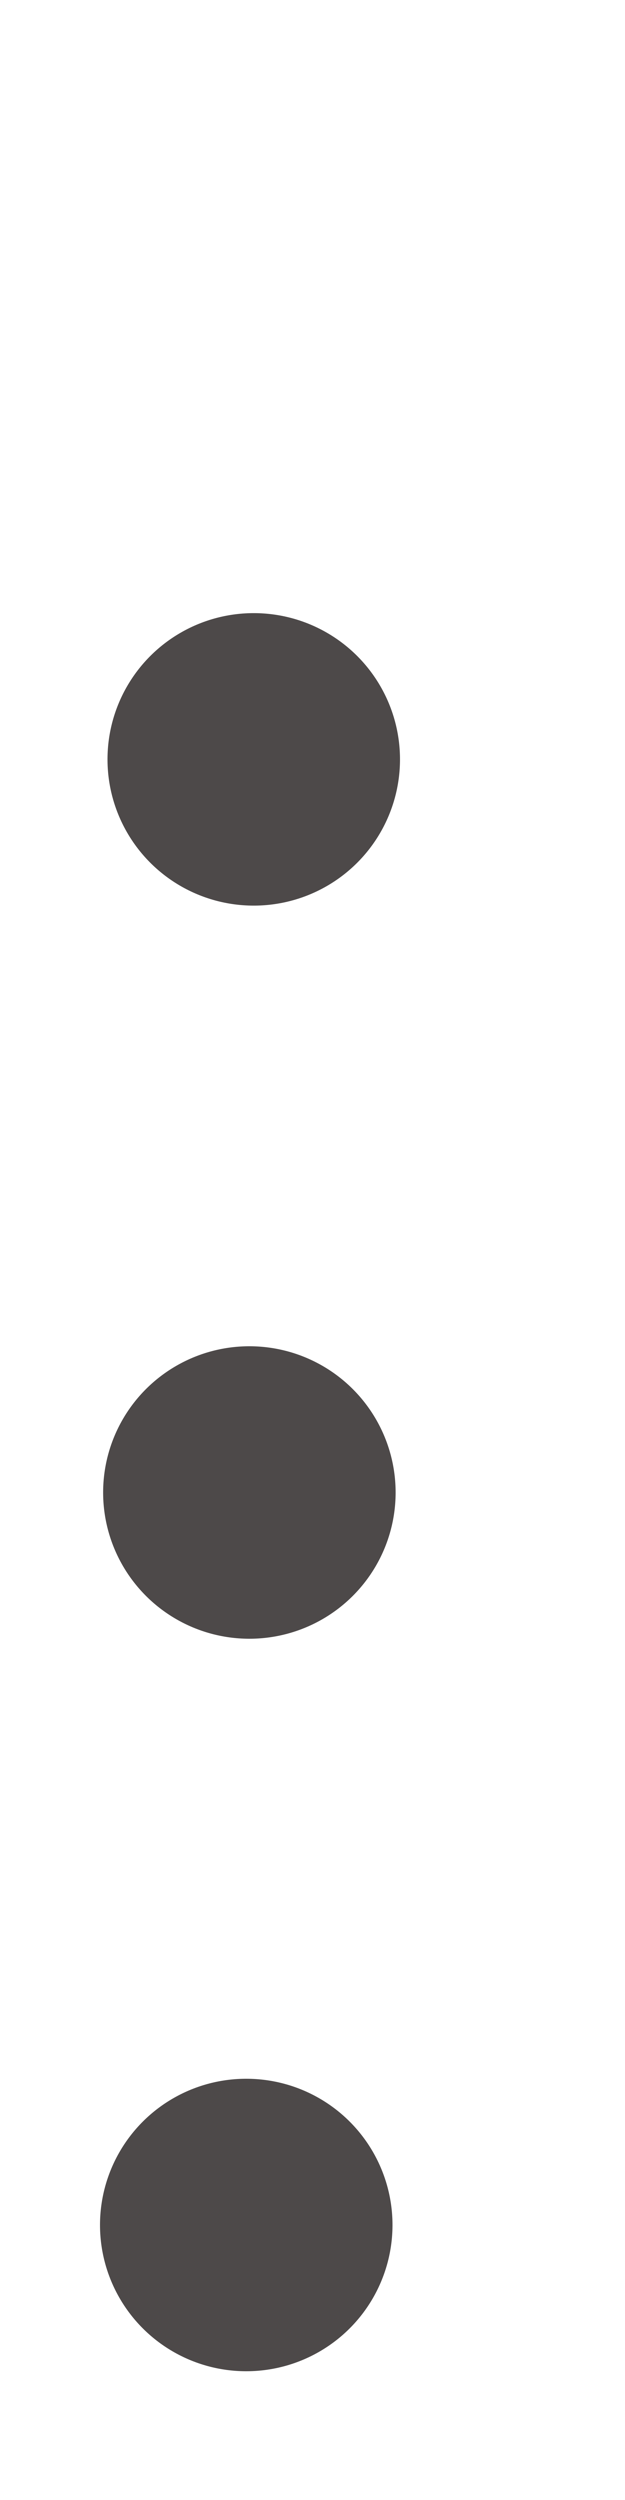 <svg width="1" height="4" viewBox="0 0 1 4" fill="none" xmlns="http://www.w3.org/2000/svg">
<circle cx="0.406" cy="1.215" r="0.234" transform="rotate(0.269 0.406 1.215)" fill="#4D4949"/>
<circle cx="0.399" cy="2.388" r="0.234" transform="rotate(0.269 0.399 2.388)" fill="#4D4949"/>
<circle cx="0.394" cy="3.56" r="0.234" transform="rotate(0.269 0.394 3.56)" fill="#4D4949"/>
</svg>

